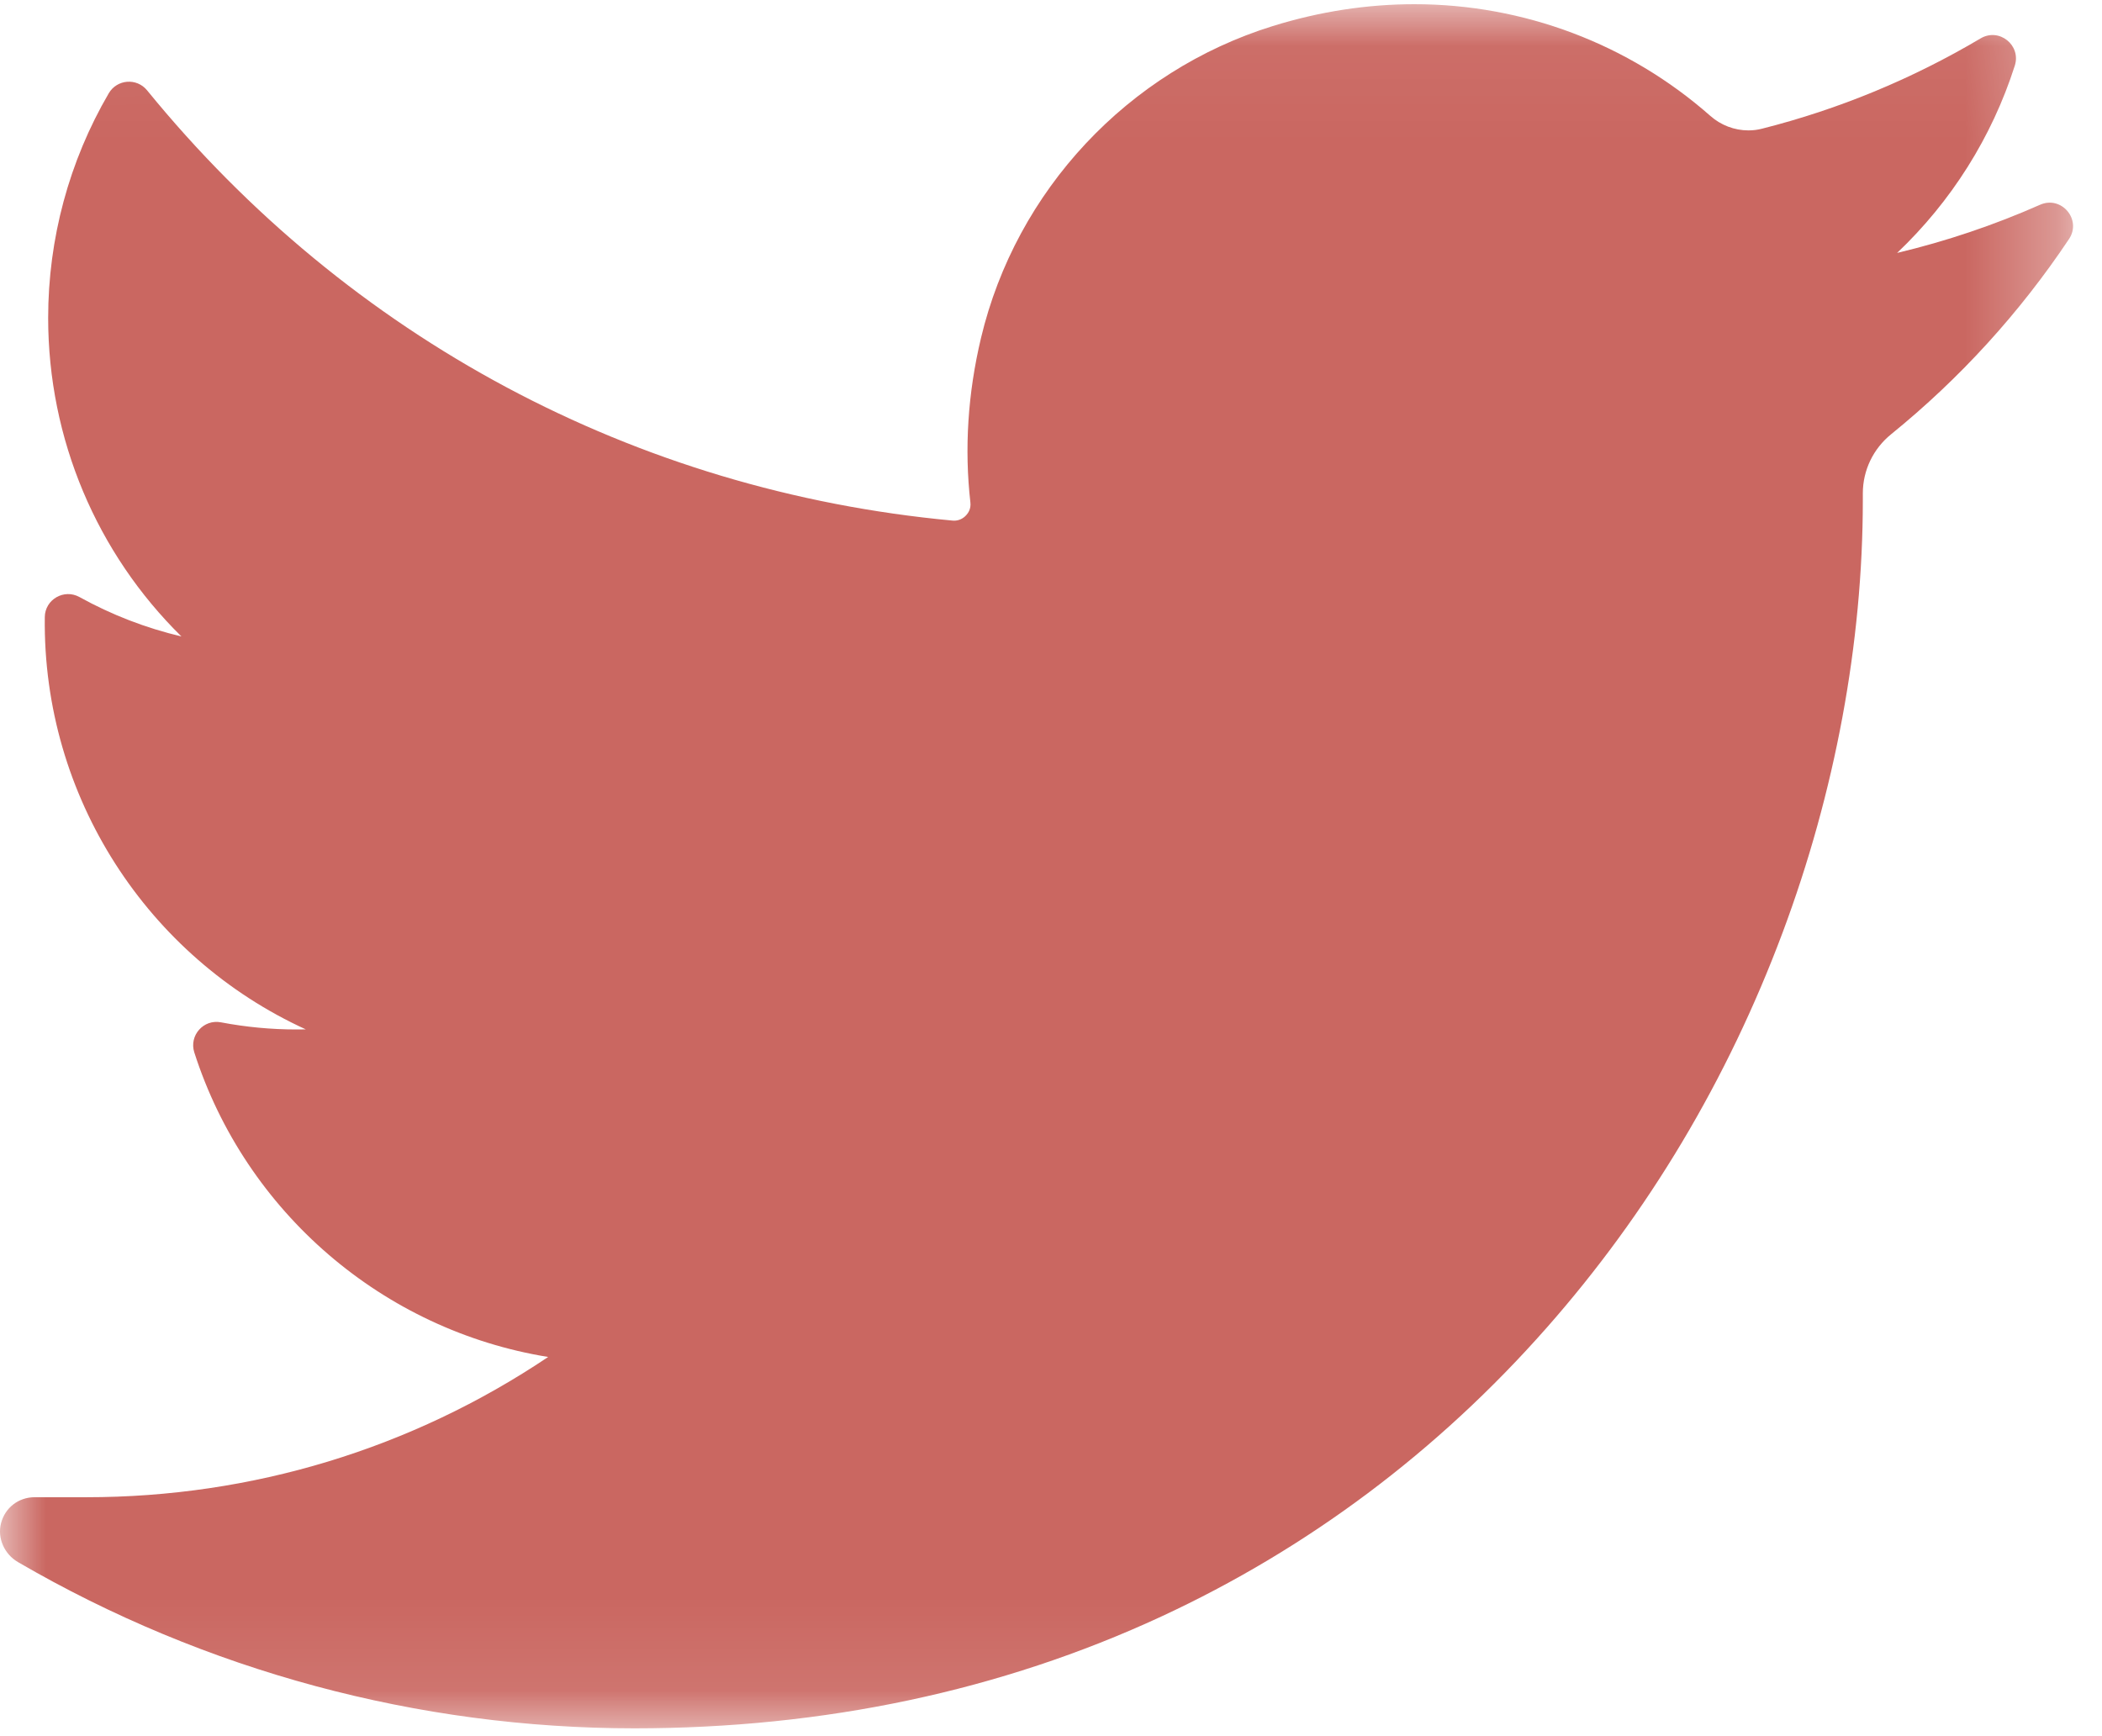 <?xml version="1.0" encoding="UTF-8"?>
<svg width="23px" height="19px" viewBox="0 0 23 19" version="1.1" xmlns="http://www.w3.org/2000/svg" xmlns:xlink="http://www.w3.org/1999/xlink">
    <!-- Generator: Sketch 45.2 (43514) - http://www.bohemiancoding.com/sketch -->
    <title>twitter</title>
    <desc>Created with Sketch.</desc>
    <defs>
        <polygon id="path-1" points="11.343 0.046 0.003 0.046 0.003 18.911 22.683 18.911 22.683 0.046 11.343 0.046"></polygon>
    </defs>
    <g id="Page-1" stroke="none" stroke-width="1" fill="none" fill-rule="evenodd">
        <g id="Large-Devices:-Desktops-Design-5" transform="translate(-56, -4593)">
            <g id="Footer-/-map-3" transform="translate(-5, 3945)">
                <g id="twitter" transform="translate(61, 648)">
                    <g>
                        <mask id="mask-2" fill="white">
                            <use xlink:href="#path-1"></use>
                        </mask>
                        <g id="Clip-2"></g>
                        <path d="M22.322,2.241 C21.818,2.464 21.295,2.64 20.758,2.768 C21.35,2.206 21.795,1.503 22.046,0.718 C22.117,0.494 21.874,0.3 21.672,0.42 C20.925,0.863 20.12,1.196 19.281,1.408 C19.232,1.421 19.182,1.427 19.131,1.427 C18.978,1.427 18.829,1.37 18.713,1.267 C17.819,0.479 16.67,0.046 15.477,0.046 C14.96,0.046 14.439,0.126 13.927,0.285 C12.342,0.777 11.118,2.085 10.734,3.699 C10.59,4.304 10.551,4.91 10.618,5.499 C10.626,5.567 10.594,5.614 10.574,5.636 C10.54,5.675 10.491,5.698 10.44,5.698 C10.434,5.698 10.428,5.697 10.422,5.697 C6.951,5.374 3.821,3.702 1.609,0.988 C1.496,0.85 1.28,0.867 1.19,1.021 C0.756,1.764 0.527,2.614 0.527,3.479 C0.527,4.805 1.06,6.055 1.985,6.965 C1.596,6.873 1.22,6.728 0.87,6.534 C0.701,6.44 0.492,6.56 0.49,6.754 C0.466,8.723 1.619,10.476 3.346,11.265 C3.311,11.266 3.277,11.266 3.242,11.266 C2.968,11.266 2.691,11.24 2.418,11.188 C2.227,11.151 2.067,11.332 2.126,11.517 C2.687,13.267 4.194,14.558 5.998,14.85 C4.501,15.855 2.758,16.385 0.944,16.385 L0.378,16.385 C0.204,16.385 0.056,16.499 0.012,16.667 C-0.032,16.834 0.049,17.009 0.197,17.095 C2.242,18.285 4.574,18.914 6.942,18.914 C9.015,18.914 10.954,18.503 12.706,17.691 C14.311,16.947 15.73,15.884 16.923,14.531 C18.034,13.271 18.903,11.816 19.505,10.206 C20.079,8.672 20.383,7.036 20.383,5.473 L20.383,5.398 C20.383,5.148 20.496,4.911 20.694,4.751 C21.446,4.141 22.1,3.423 22.639,2.616 C22.781,2.404 22.557,2.137 22.322,2.241" id="Fill-1" fill="#CA6761" mask="url(#mask-2)"></path>
                    </g>
                </g>
            </g>
        </g>
    </g>
</svg>